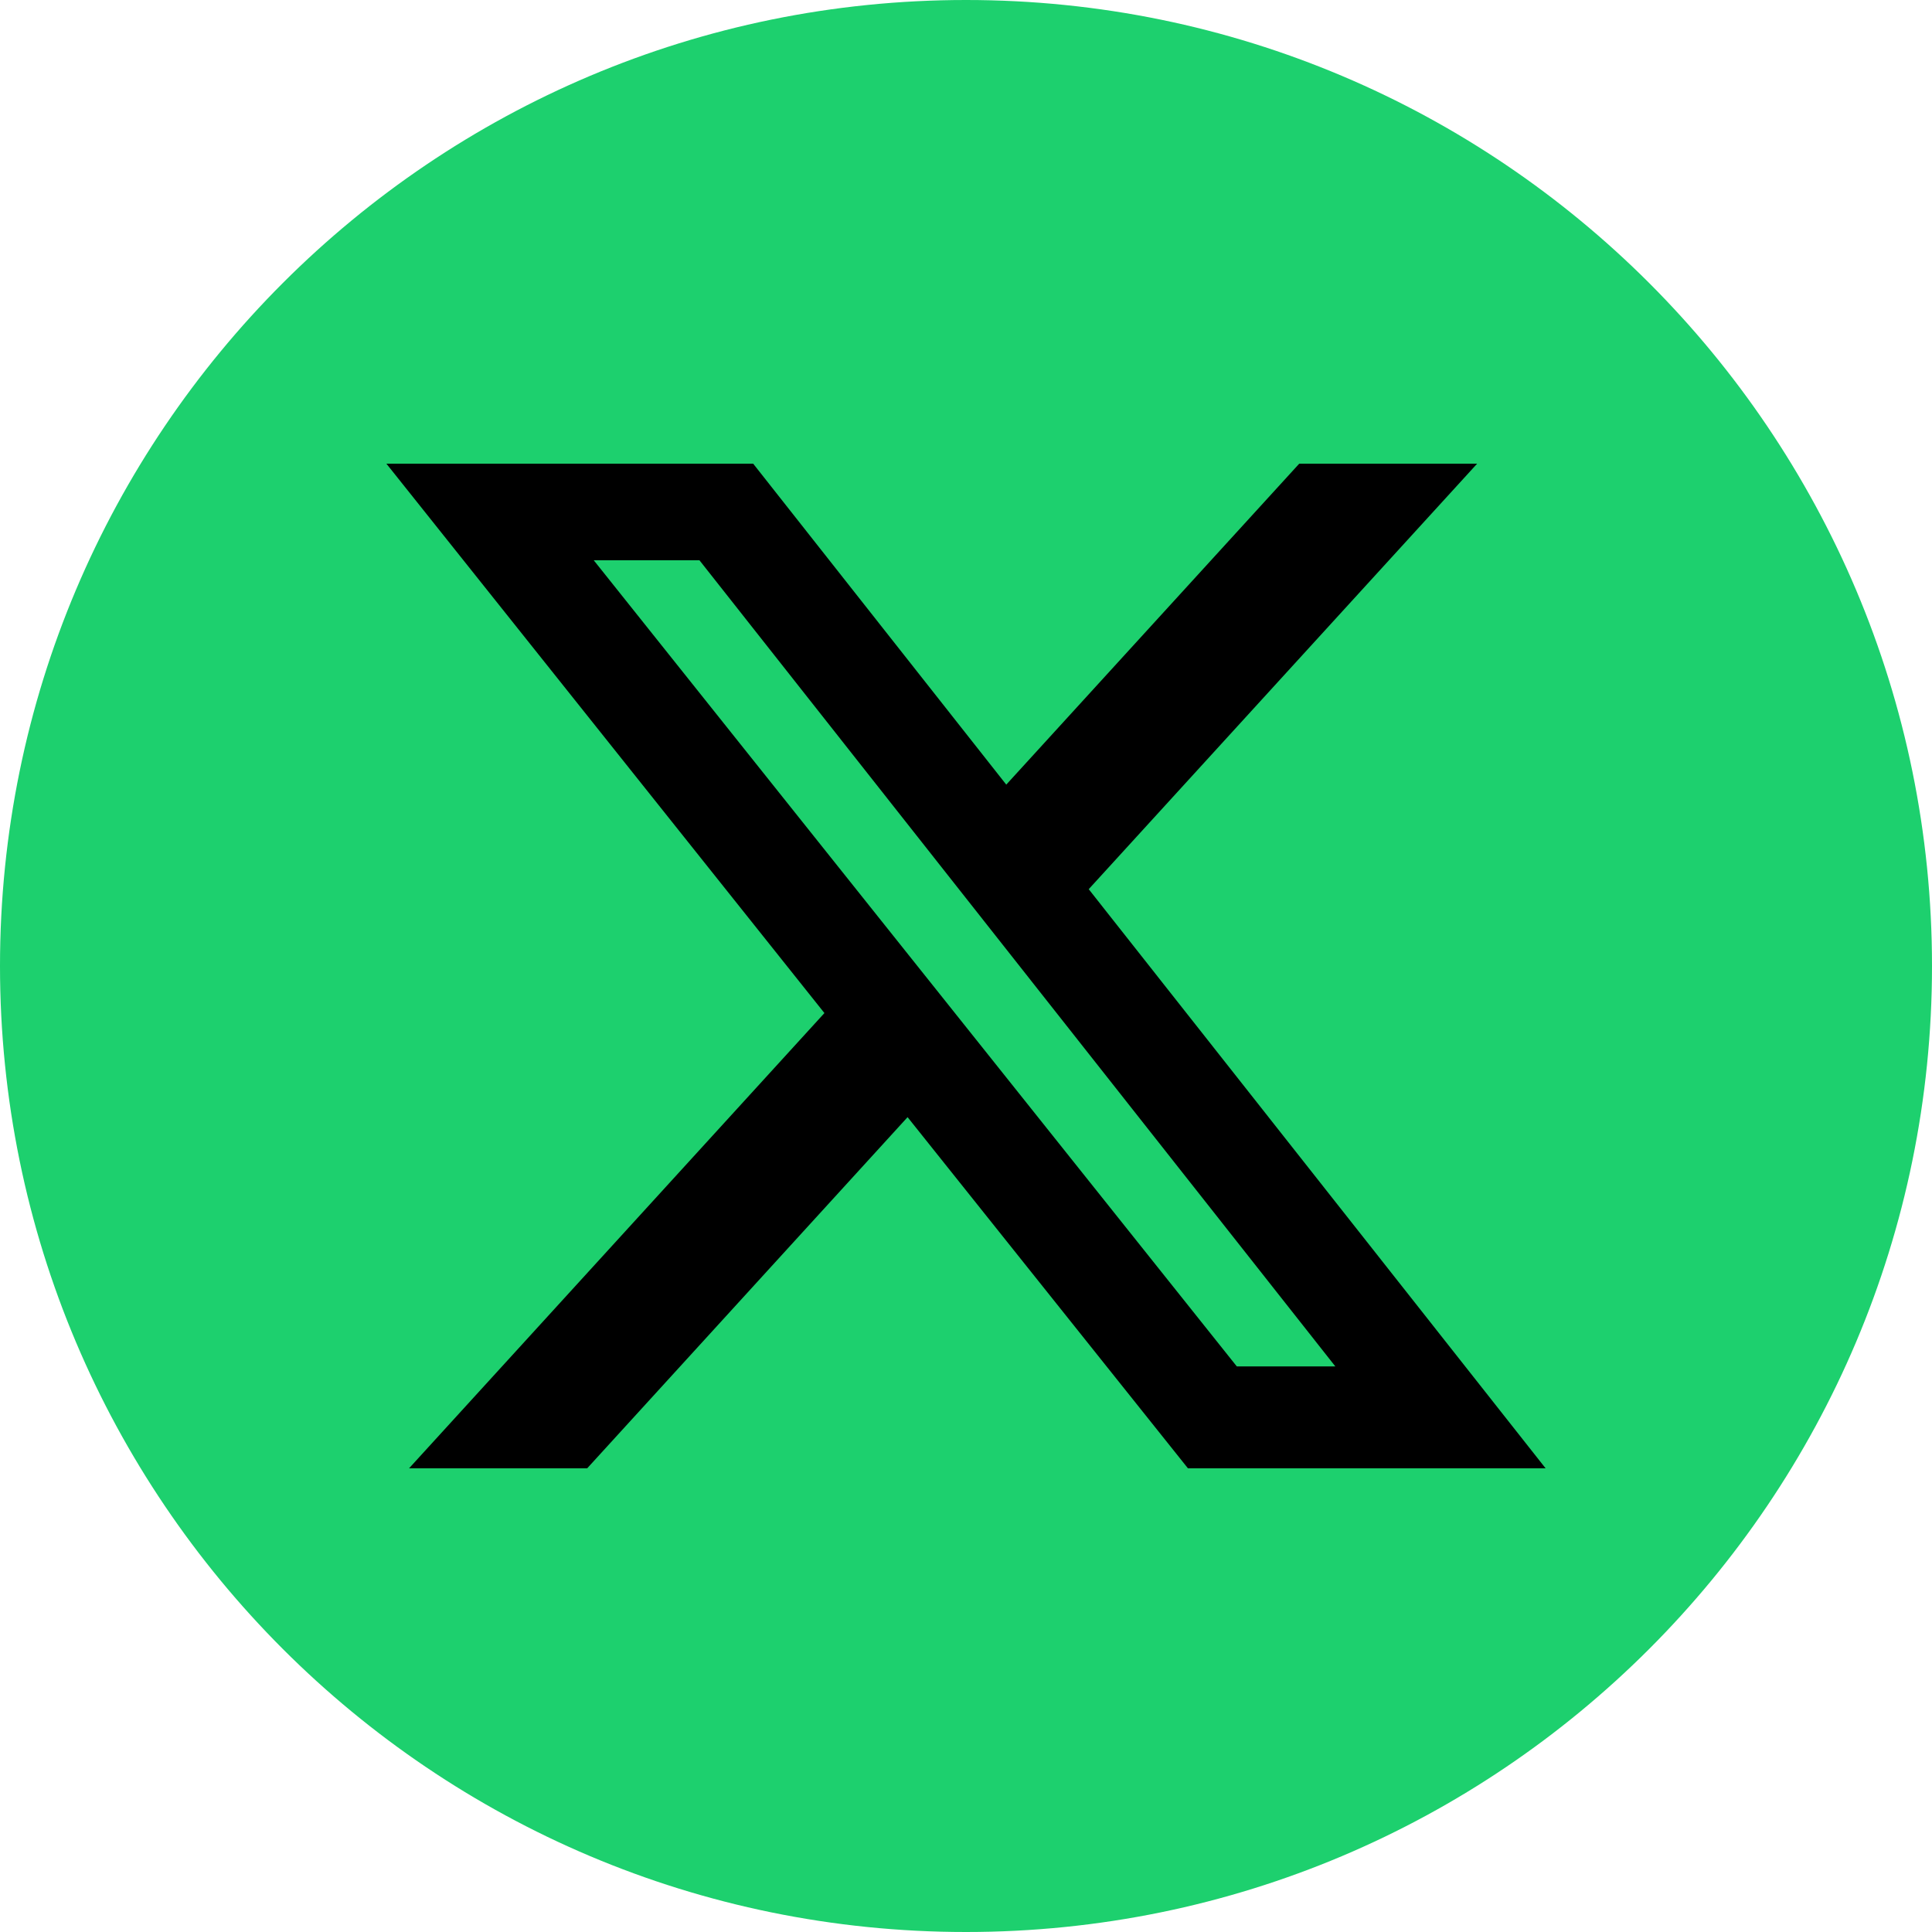 <svg width="25" height="25" viewBox="0 0 25 25" fill="none" xmlns="http://www.w3.org/2000/svg">
<path d="M12.5 25C19.404 25 25 19.404 25 12.5C25 5.596 19.404 0 12.5 0C5.596 0 0 5.596 0 12.5C0 19.404 5.596 25 12.5 25Z" fill="#1DD06E"/>
<path d="M16.812 6H19.114L14.088 11.506L20 19H15.372L11.744 14.456L7.598 19H5.293L10.668 13.109L5 6H9.746L13.021 10.153L16.812 6ZM16.004 17.681H17.279L9.051 7.25H7.683L16.004 17.681Z" fill="black"/>
</svg>
